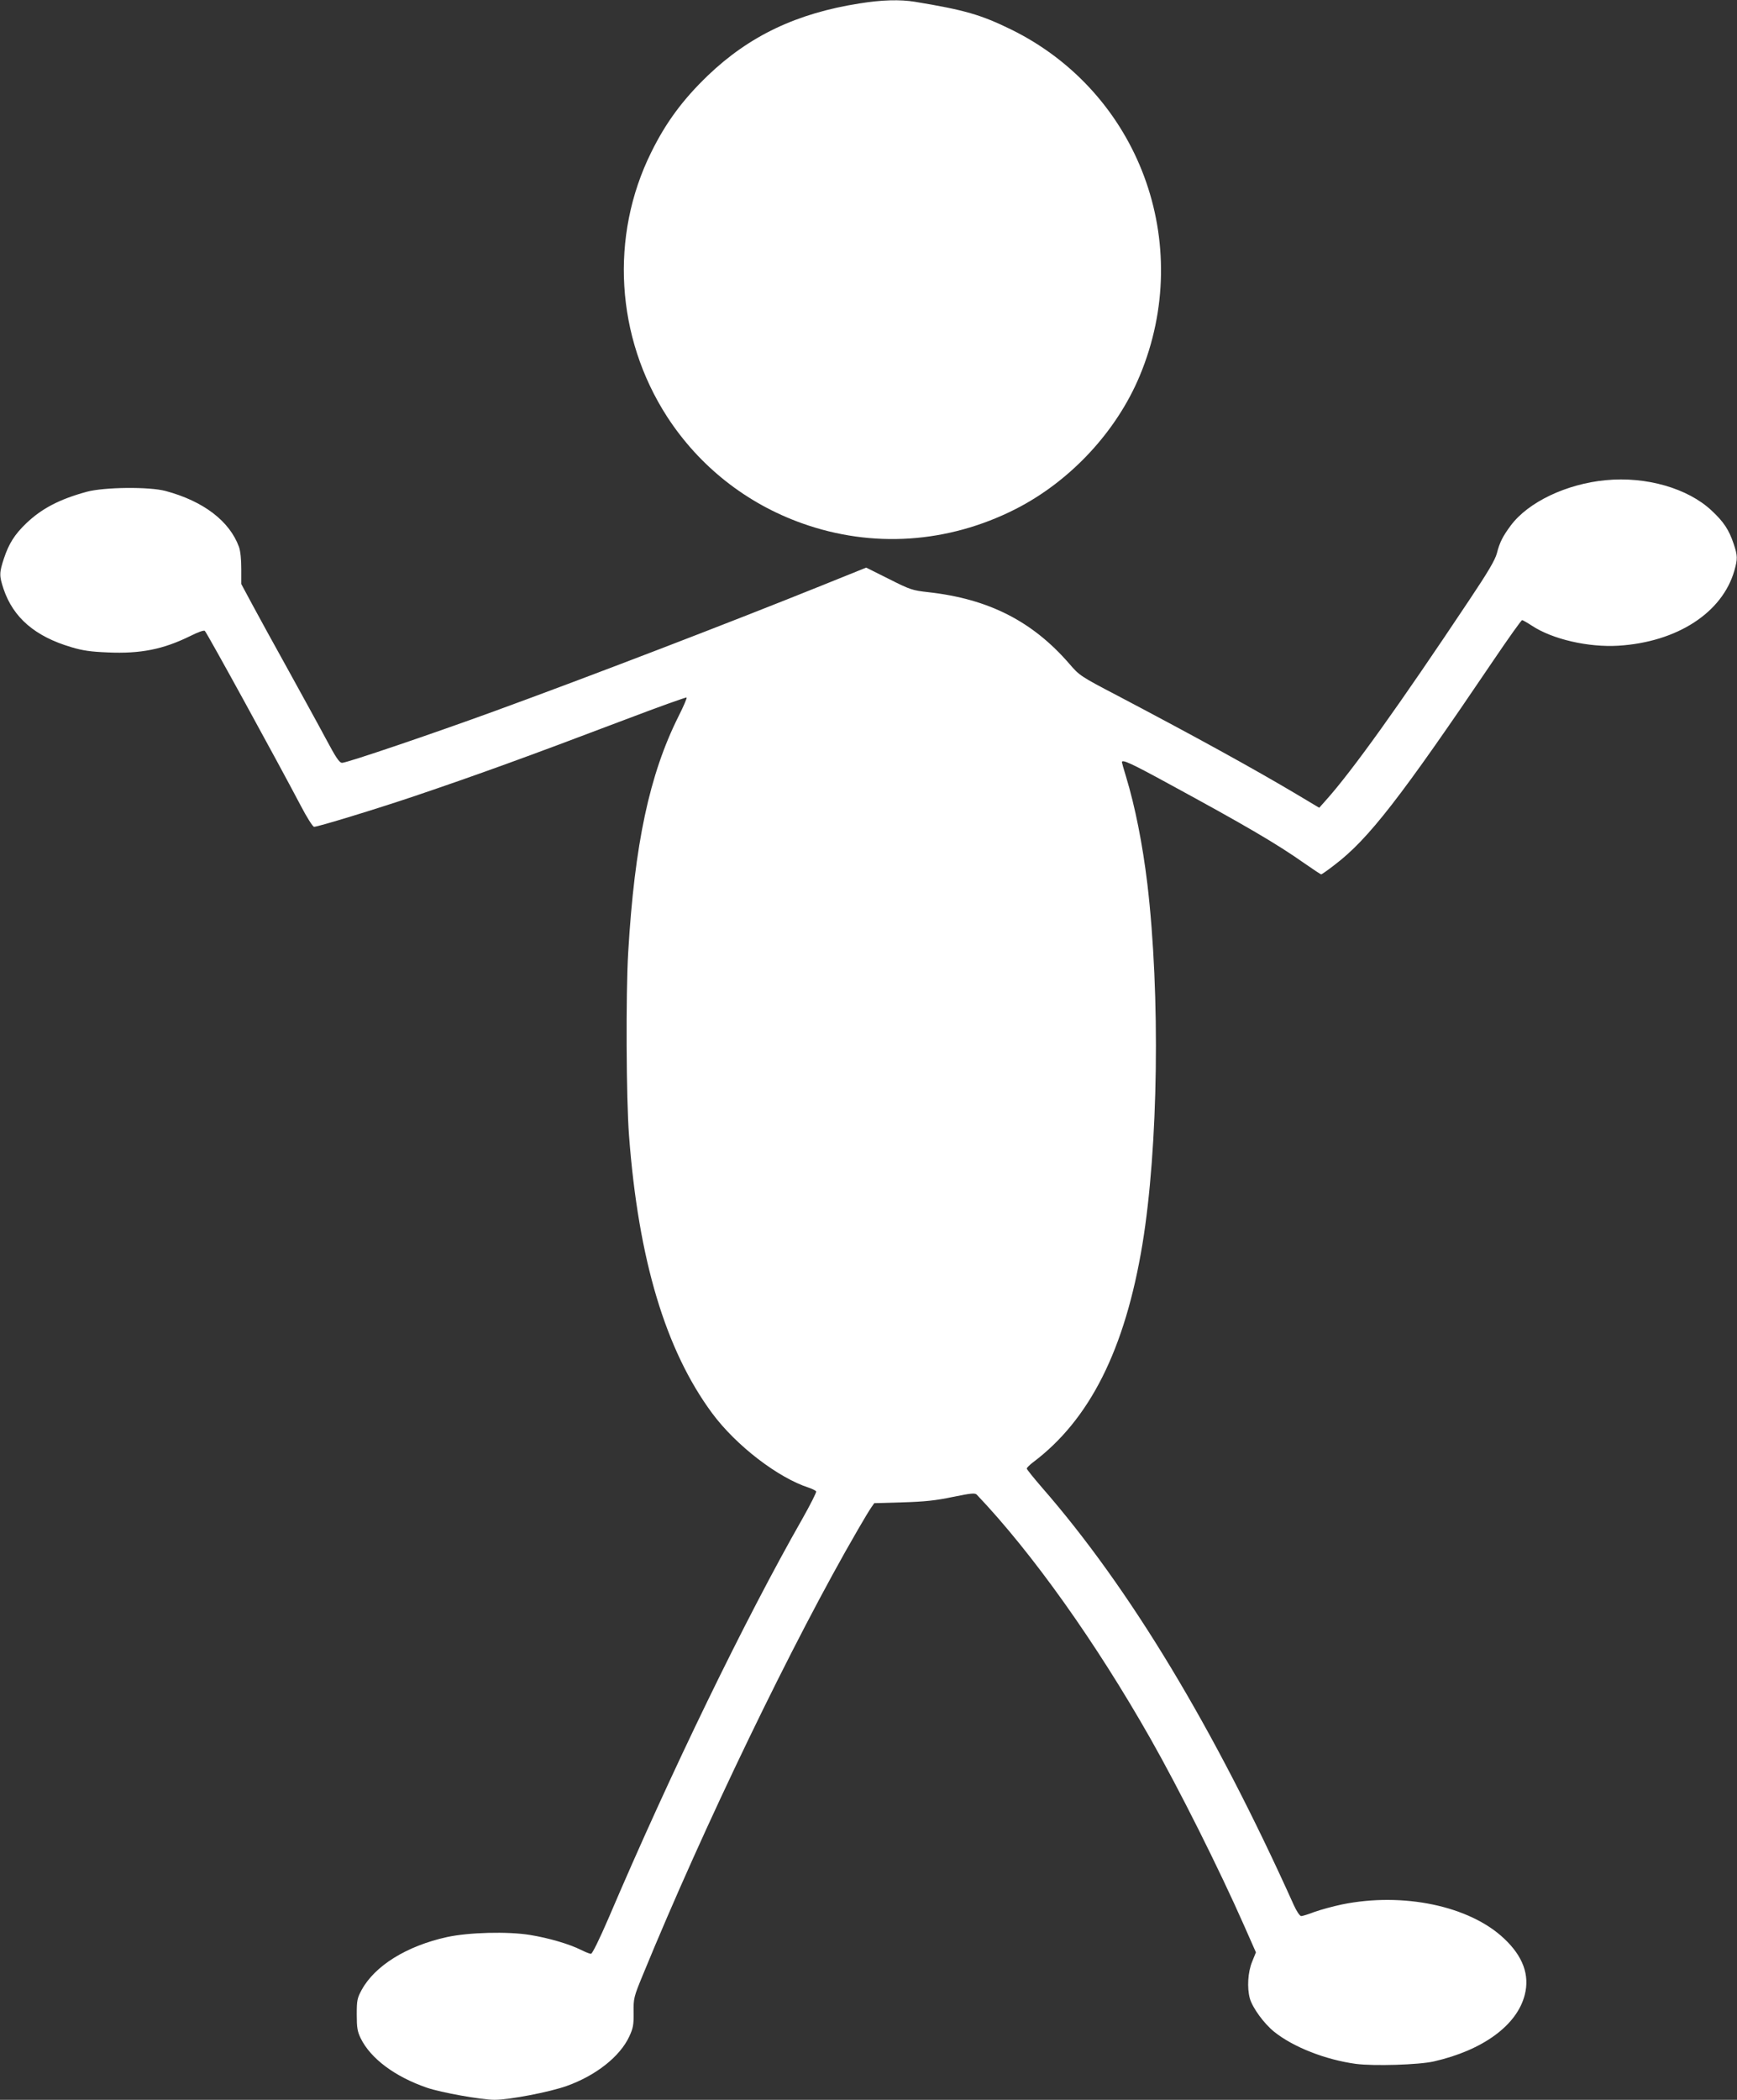 <?xml version="1.0" standalone="no"?>
<!DOCTYPE svg PUBLIC "-//W3C//DTD SVG 20010904//EN"
 "http://www.w3.org/TR/2001/REC-SVG-20010904/DTD/svg10.dtd">
<svg version="1.0" xmlns="http://www.w3.org/2000/svg"
 width="1059pt" height="1280pt" viewBox="0 0 1059 1280"
 preserveAspectRatio="xMidYMid meet">
<rect x="0" y="0" width="1059" height="1280" fill="#333333" stroke="none"/>
<g transform="translate(0,1280) scale(0.1,-0.1)"
fill="#ffffff" stroke="none">
<path d="M5240 12779 c-383 -60 -672 -198 -924 -439 -152 -146 -256 -286 -346
-469 -253 -511 -216 -1126 97 -1611 196 -302 483 -529 823 -650 428 -153 889
-122 1300 86 335 170 617 473 759 814 337 808 -5 1727 -784 2110 -184 90 -283
119 -586 169 -91 15 -203 12 -339 -10z"/>
<path d="M9790 9873 c-241 -23 -473 -134 -579 -276 -49 -66 -68 -103 -85 -170
-11 -41 -54 -114 -167 -283 -431 -647 -717 -1046 -876 -1223 l-40 -45 -144 86
c-256 152 -606 345 -1085 597 -226 118 -233 123 -294 194 -225 260 -492 396
-859 437 -99 11 -111 15 -242 81 l-138 69 -258 -104 c-565 -228 -1432 -561
-2008 -771 -384 -140 -900 -315 -929 -315 -17 0 -37 30 -100 148 -43 81 -148
271 -231 422 -84 151 -182 330 -218 397 l-66 123 0 92 c0 58 -5 109 -14 134
-57 157 -216 279 -447 341 -99 27 -377 24 -482 -5 -165 -45 -274 -102 -368
-192 -71 -68 -106 -124 -136 -214 -29 -88 -29 -106 -2 -187 59 -174 192 -289
413 -354 69 -21 120 -28 222 -32 200 -9 338 19 501 99 50 25 86 38 91 32 15
-15 443 -796 585 -1066 37 -71 73 -128 81 -128 24 0 378 108 615 188 378 128
677 236 1278 464 205 78 375 139 378 136 3 -3 -19 -55 -49 -114 -178 -356
-268 -779 -307 -1439 -15 -254 -12 -897 5 -1117 57 -757 223 -1309 507 -1693
146 -197 401 -393 590 -454 21 -7 40 -17 44 -22 3 -5 -35 -80 -84 -167 -349
-612 -801 -1542 -1182 -2435 -57 -132 -99 -217 -107 -217 -8 0 -35 11 -61 24
-70 35 -194 72 -311 91 -135 22 -373 16 -506 -13 -245 -54 -439 -174 -520
-322 -27 -50 -30 -63 -30 -150 0 -81 4 -103 24 -145 61 -124 209 -234 403
-301 87 -30 334 -74 413 -74 91 0 335 47 439 84 180 64 327 181 383 303 23 50
27 70 26 146 -1 85 0 92 57 230 370 902 916 2034 1310 2712 35 61 72 122 82
136 l18 26 172 5 c135 4 202 11 307 33 112 23 135 25 146 14 339 -356 727
-902 1060 -1489 174 -307 416 -789 570 -1138 l72 -163 -23 -57 c-26 -63 -32
-159 -14 -224 16 -57 86 -153 148 -203 117 -94 314 -171 499 -196 109 -14 382
-6 475 15 298 68 507 220 554 406 31 121 -11 235 -126 343 -210 199 -616 284
-988 208 -57 -12 -133 -33 -169 -46 -36 -14 -72 -25 -80 -25 -8 0 -28 29 -45
67 -486 1080 -1001 1933 -1535 2545 -51 59 -93 111 -93 116 0 5 17 22 38 38
346 260 561 688 667 1329 97 590 110 1520 30 2198 -29 240 -74 469 -130 653
-14 45 -25 85 -25 88 0 19 57 -7 284 -131 471 -256 659 -366 828 -485 53 -37
100 -68 103 -68 3 0 41 26 83 59 206 157 400 407 966 1244 92 136 171 247 176
247 4 0 32 -16 61 -35 125 -82 343 -132 526 -121 357 22 634 201 707 458 20
71 20 90 -4 162 -29 87 -61 135 -135 204 -145 136 -400 209 -645 185z"/>
</g>
</svg>
